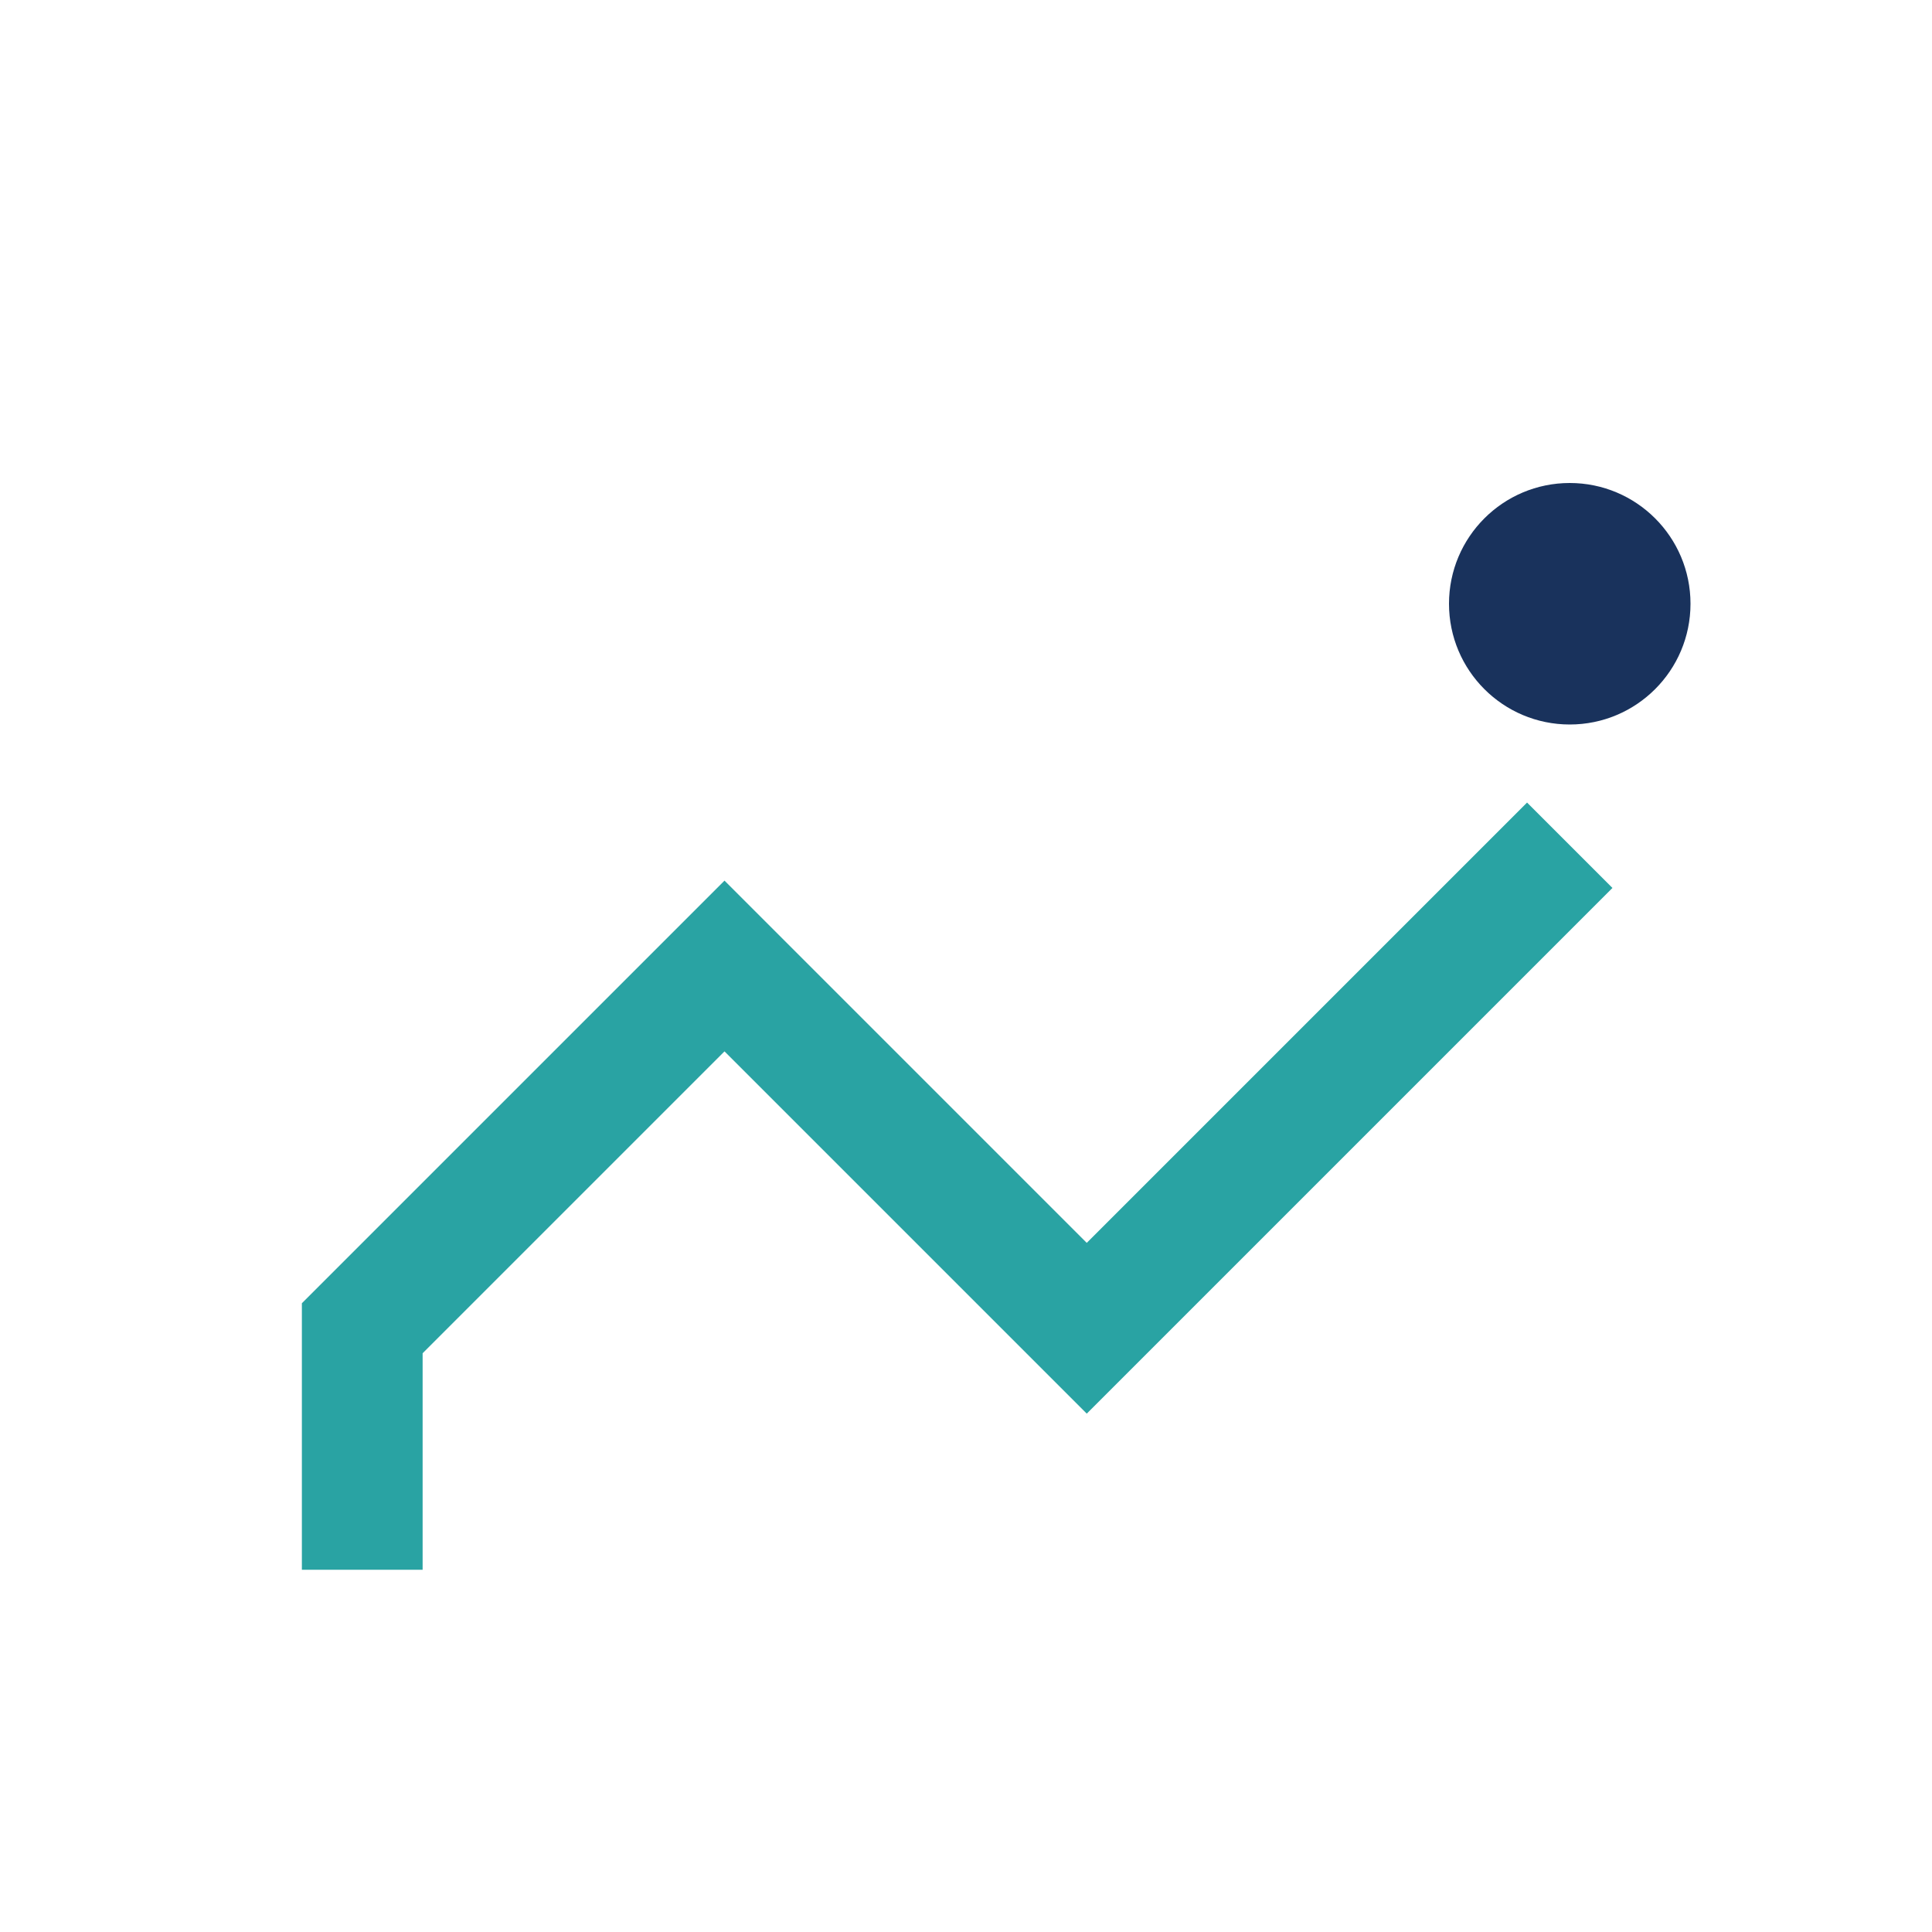 <?xml version="1.0" encoding="UTF-8"?>
<svg xmlns="http://www.w3.org/2000/svg" width="32" height="32" viewBox="0 0 32 32"><path d="M6 26V22l6-6 6 6 8-8" fill="none" stroke="#29a3a3" stroke-width="2"/><circle cx="26" cy="10" r="2" fill="#19325c"/></svg>